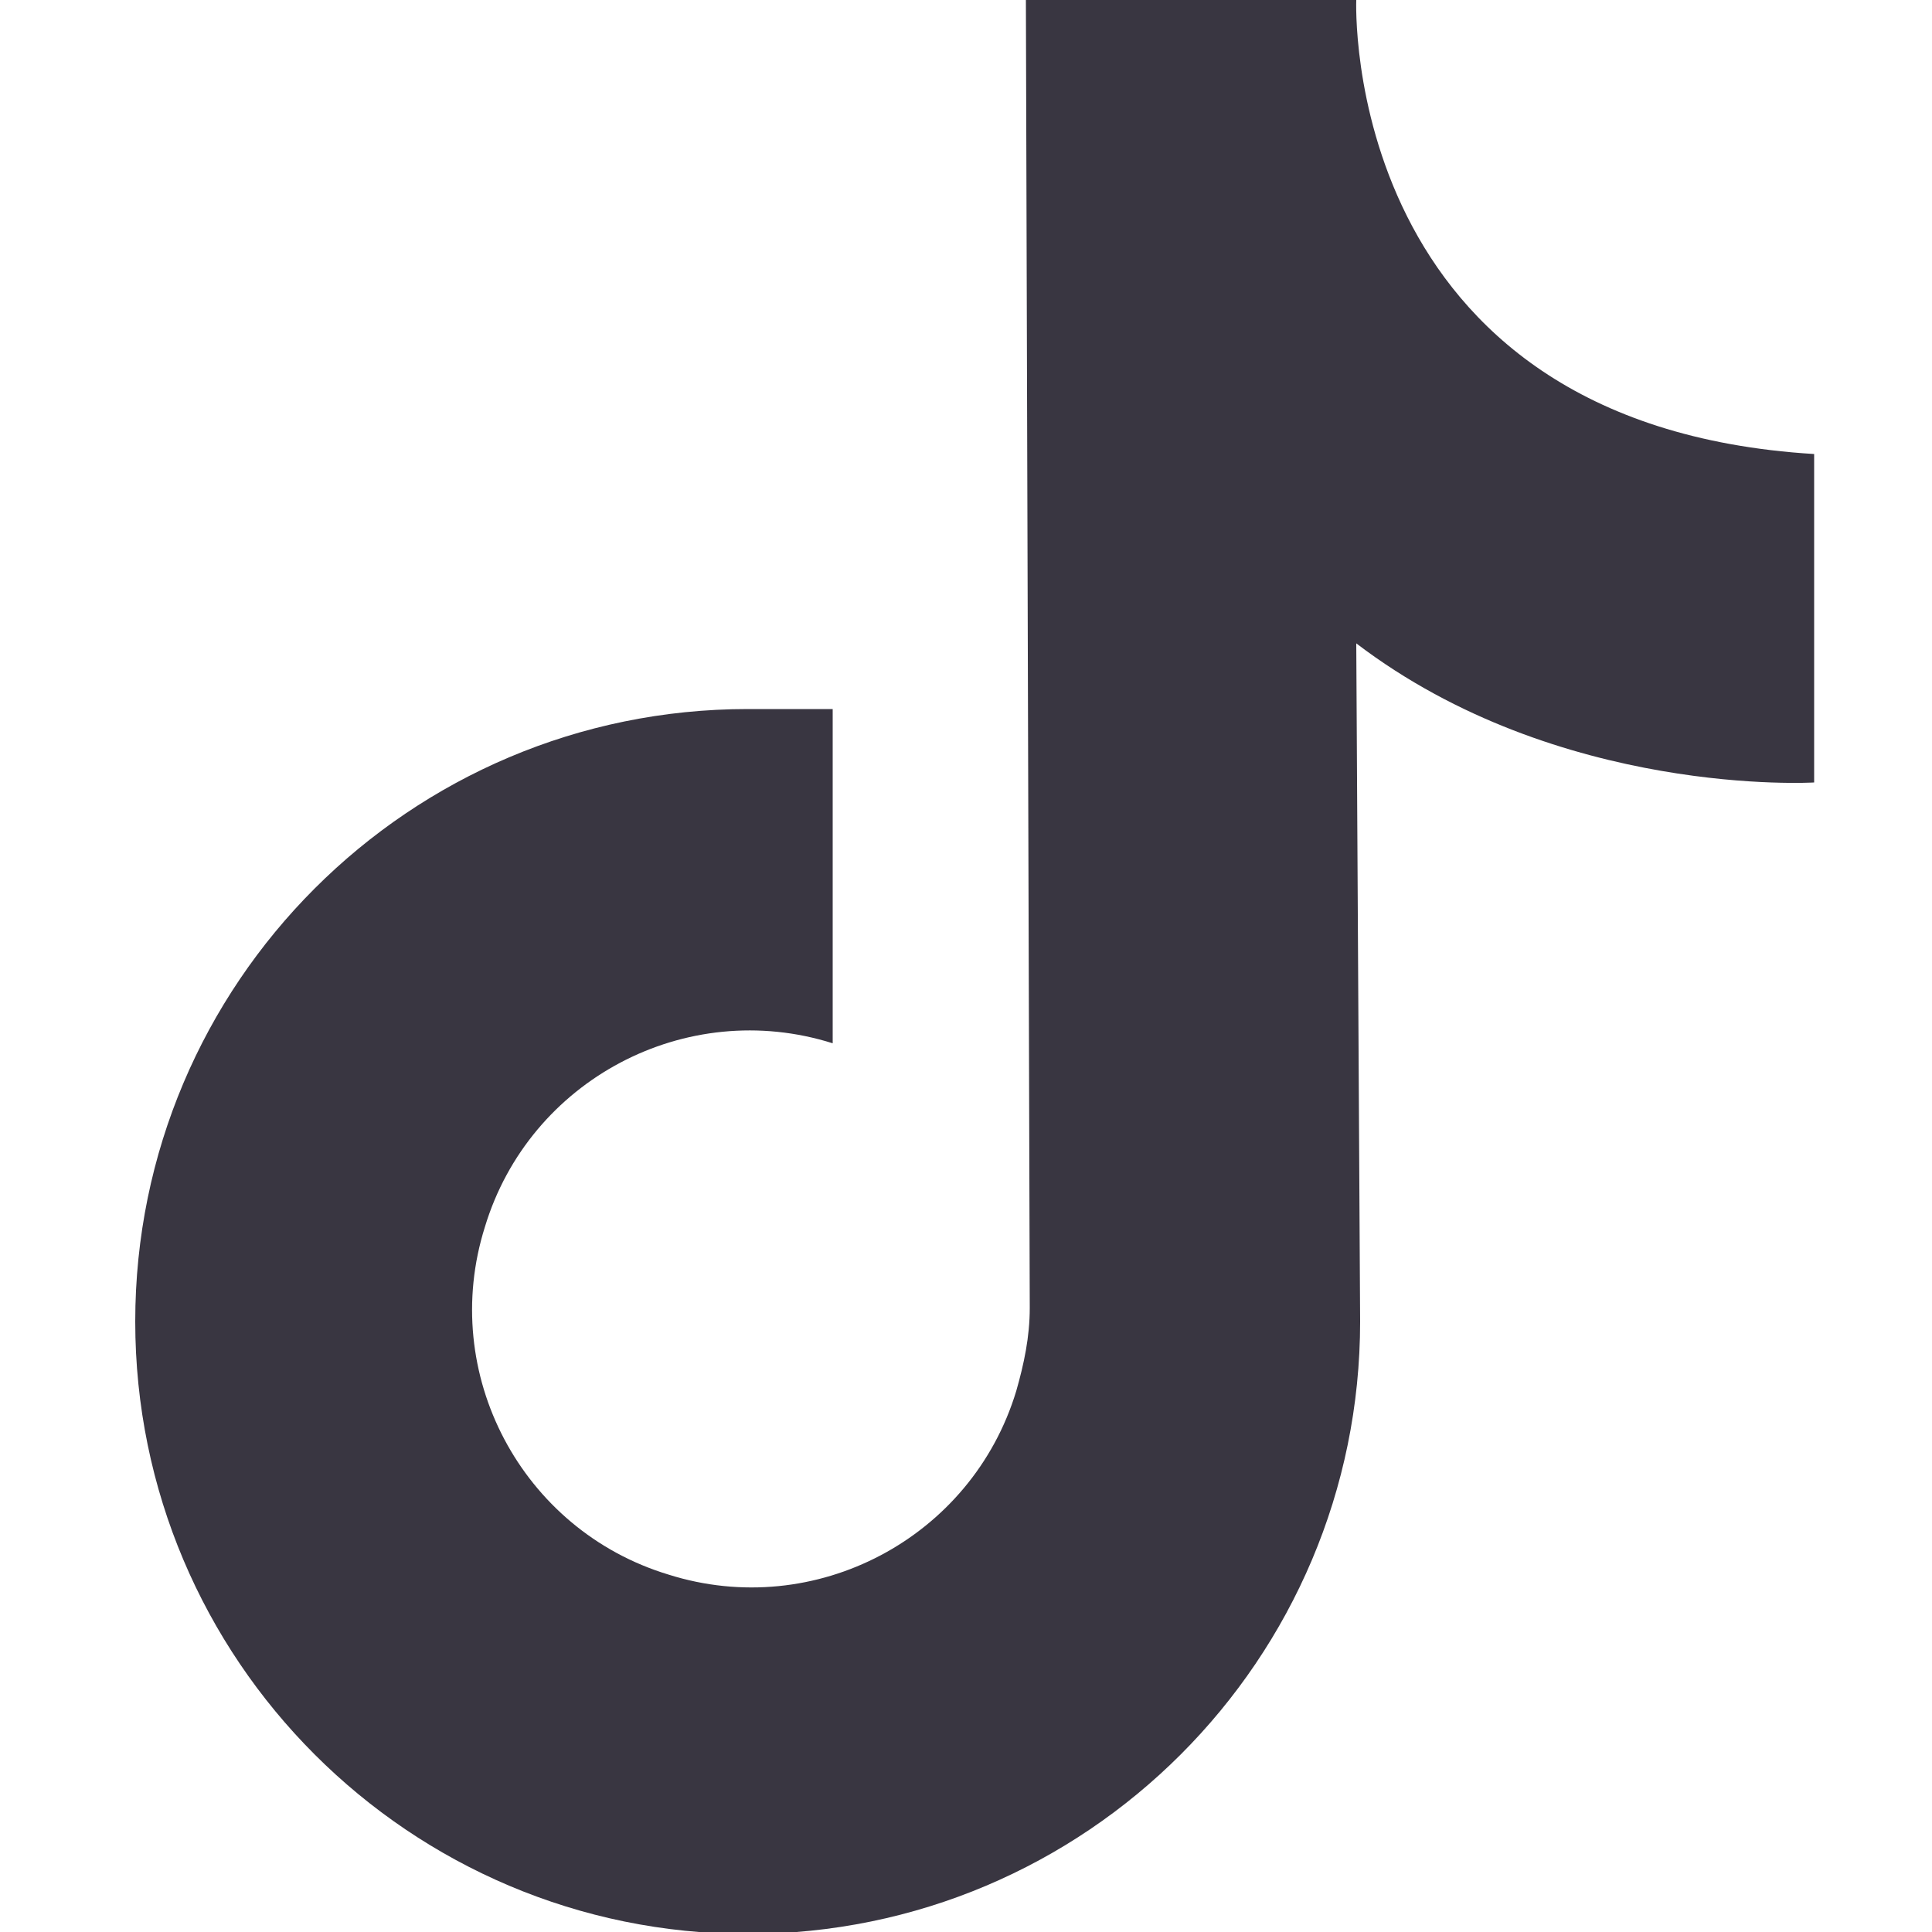 <?xml version="1.0" encoding="UTF-8"?>
<svg id="_レイヤー_1" data-name="レイヤー_1" xmlns="http://www.w3.org/2000/svg" version="1.1" viewBox="0 0 100 100">
  <!-- Generator: Adobe Illustrator 29.0.1, SVG Export Plug-In . SVG Version: 2.1.0 Build 192)  -->
  <defs>
    <style>
      .st0 {
        fill: none;
      }

      .st1 {
        fill: #393641;
      }
    </style>
  </defs>
  <rect class="st0" width="100" height="100"/>
  <path class="st1" d="M53.1,0h17.1s-.9,22,23.7,23.5v17s-13.2.8-23.7-7.2l.2,35.1c0,17.5-14.2,31.7-31.7,31.7s-31.7-14.2-31.7-31.7,14.2-31.7,31.7-31.7h4.4v17.3c-7.6-2.4-15.7,1.9-18,9.5-2.4,7.6,1.9,15.7,9.5,18,7.6,2.4,15.7-1.9,18-9.5.4-1.4.7-2.8.7-4.3l-.2-67.7Z"/>
</svg>